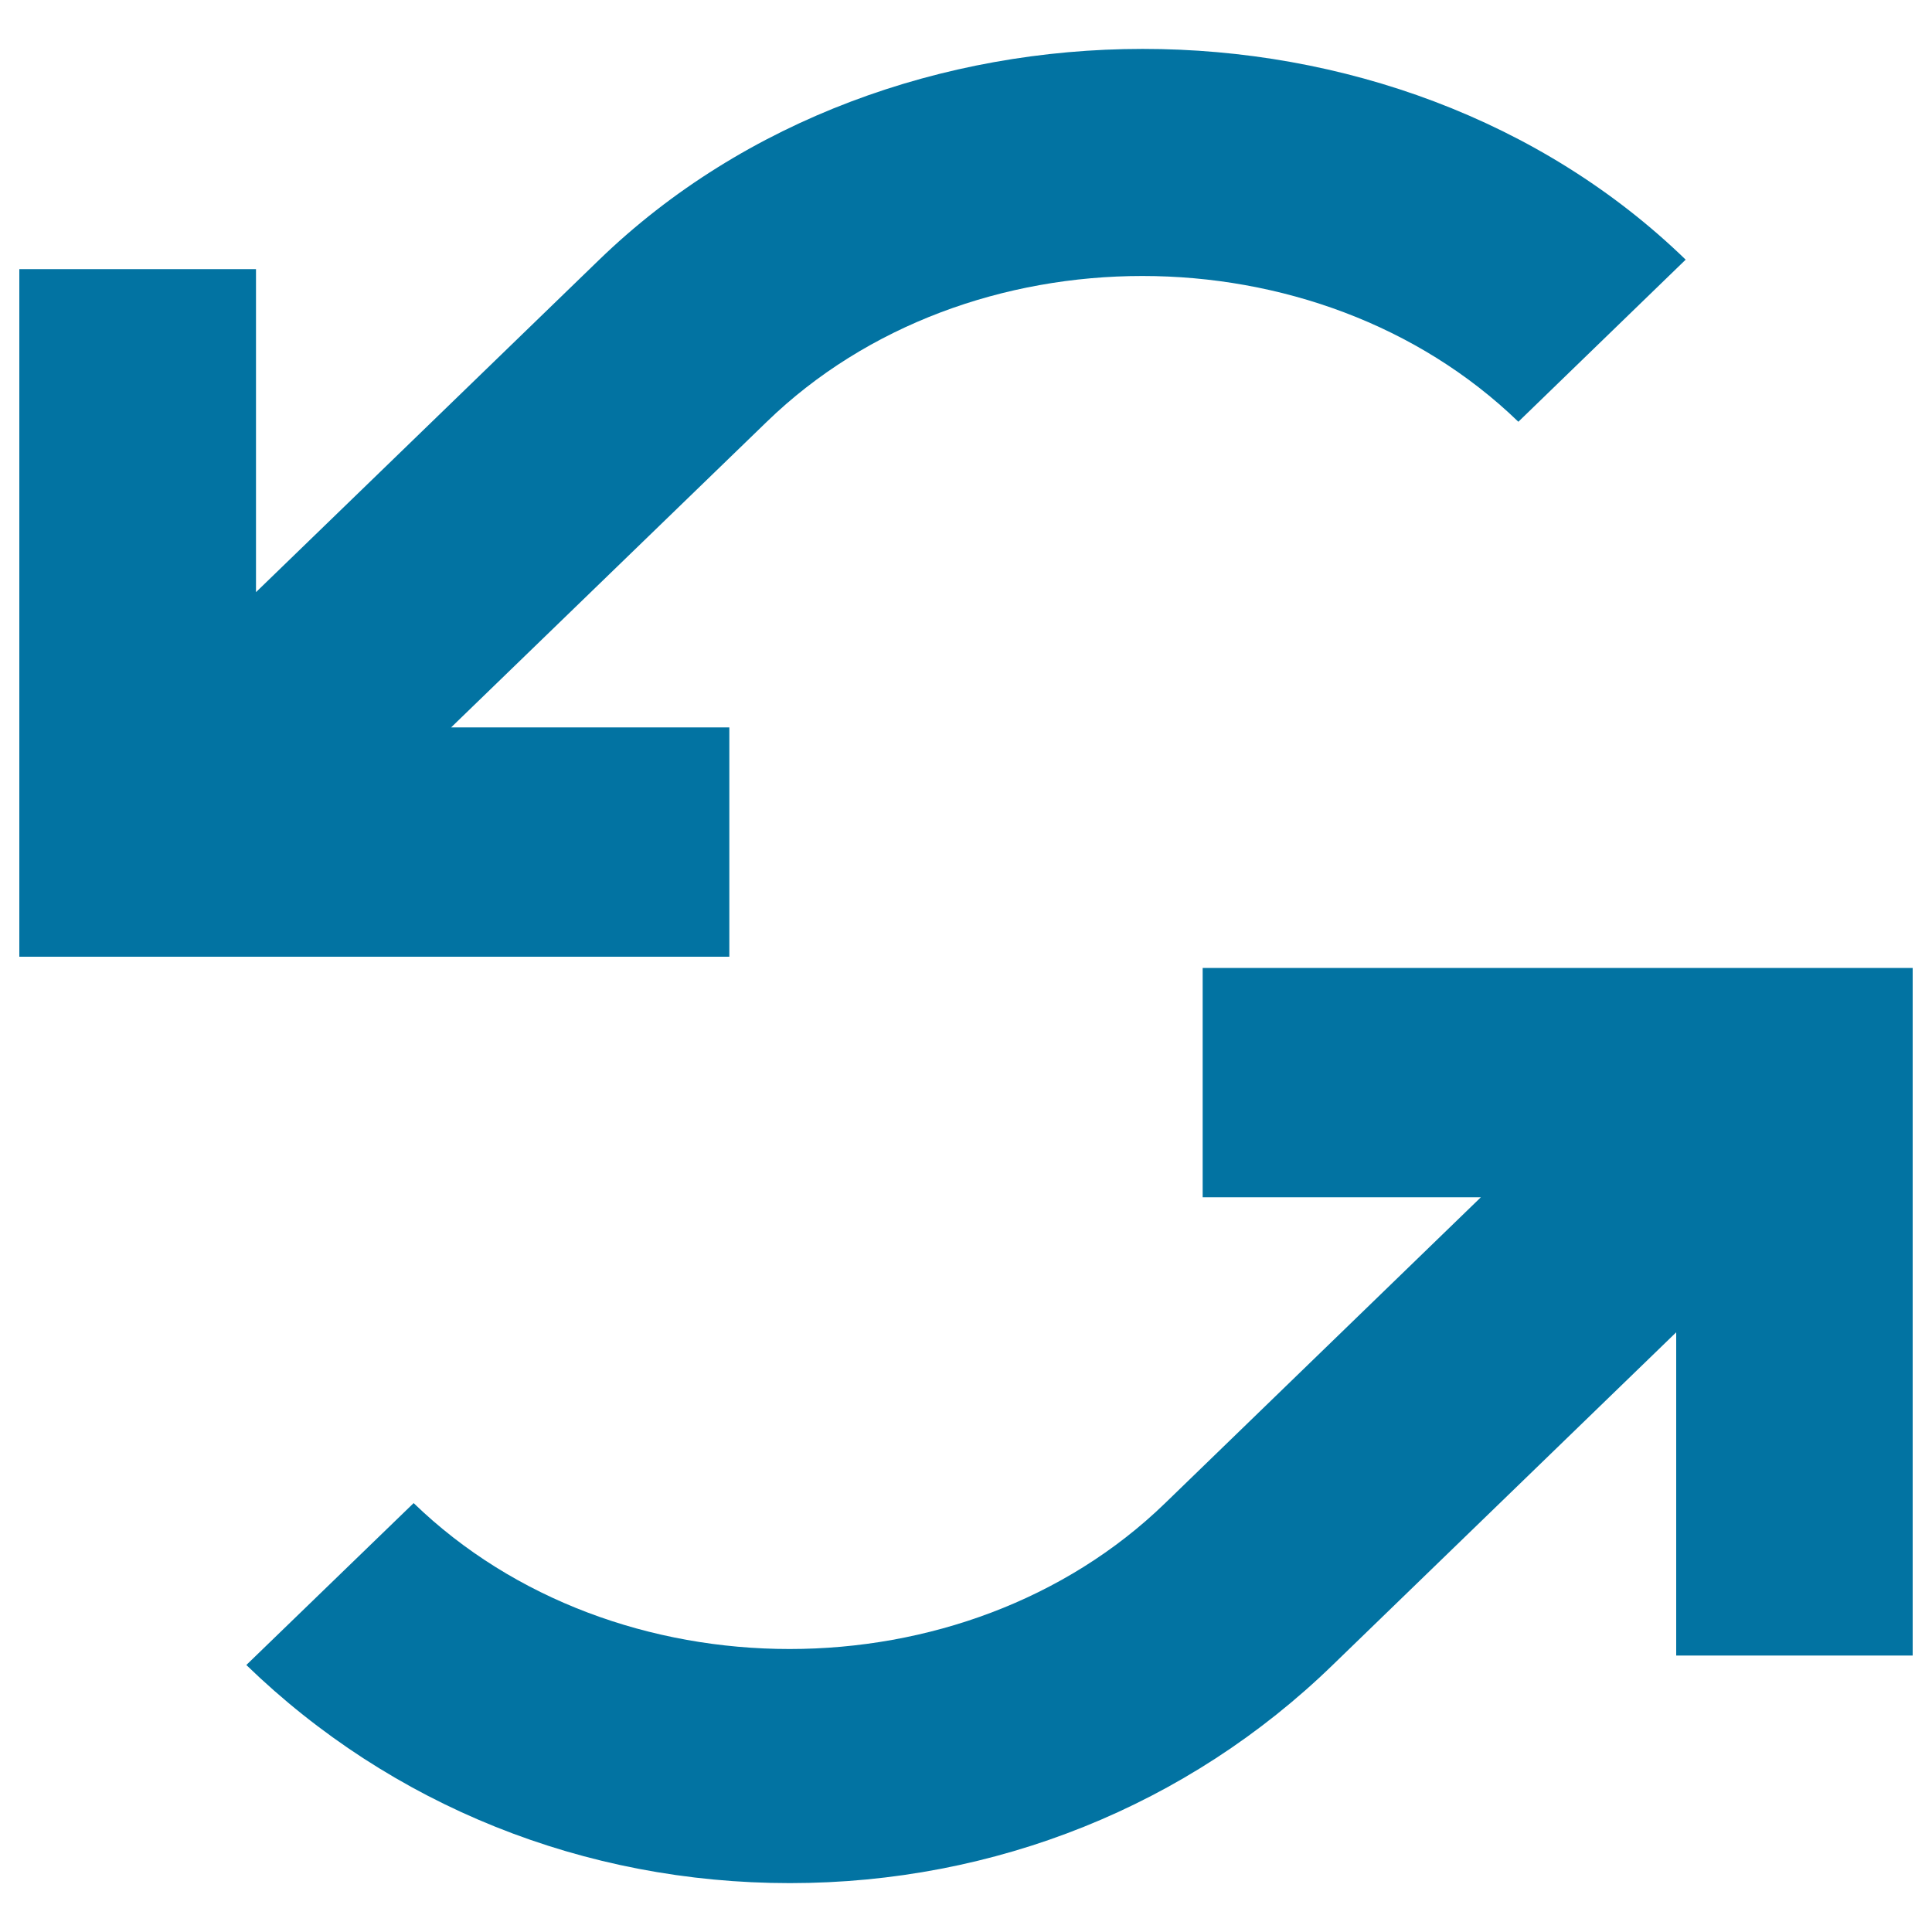 <svg xmlns="http://www.w3.org/2000/svg" viewBox="0 0 1000 1000" style="fill:#0273a2">
<title>Loop SVG icon</title>
<path d="M310.2,134.4L132.5,306.5V139.3H10v355.9h367.5V376.5h-144l163.4-158.2c103.7-100.6,285-100.6,389,0l86.6-83.9C722.4-11.2,460.4-10.9,310.2,134.4z"/><path d="M622.5,501v118.7h144L603.1,778c-103.8,100.7-285,100.7-389,0l-86.6,83.8c75.1,72.8,175,112.9,281.3,112.9c106.2,0,206-40.1,281-112.9l177.8-172.2v167.3H990V501H622.5z"/>
</svg>